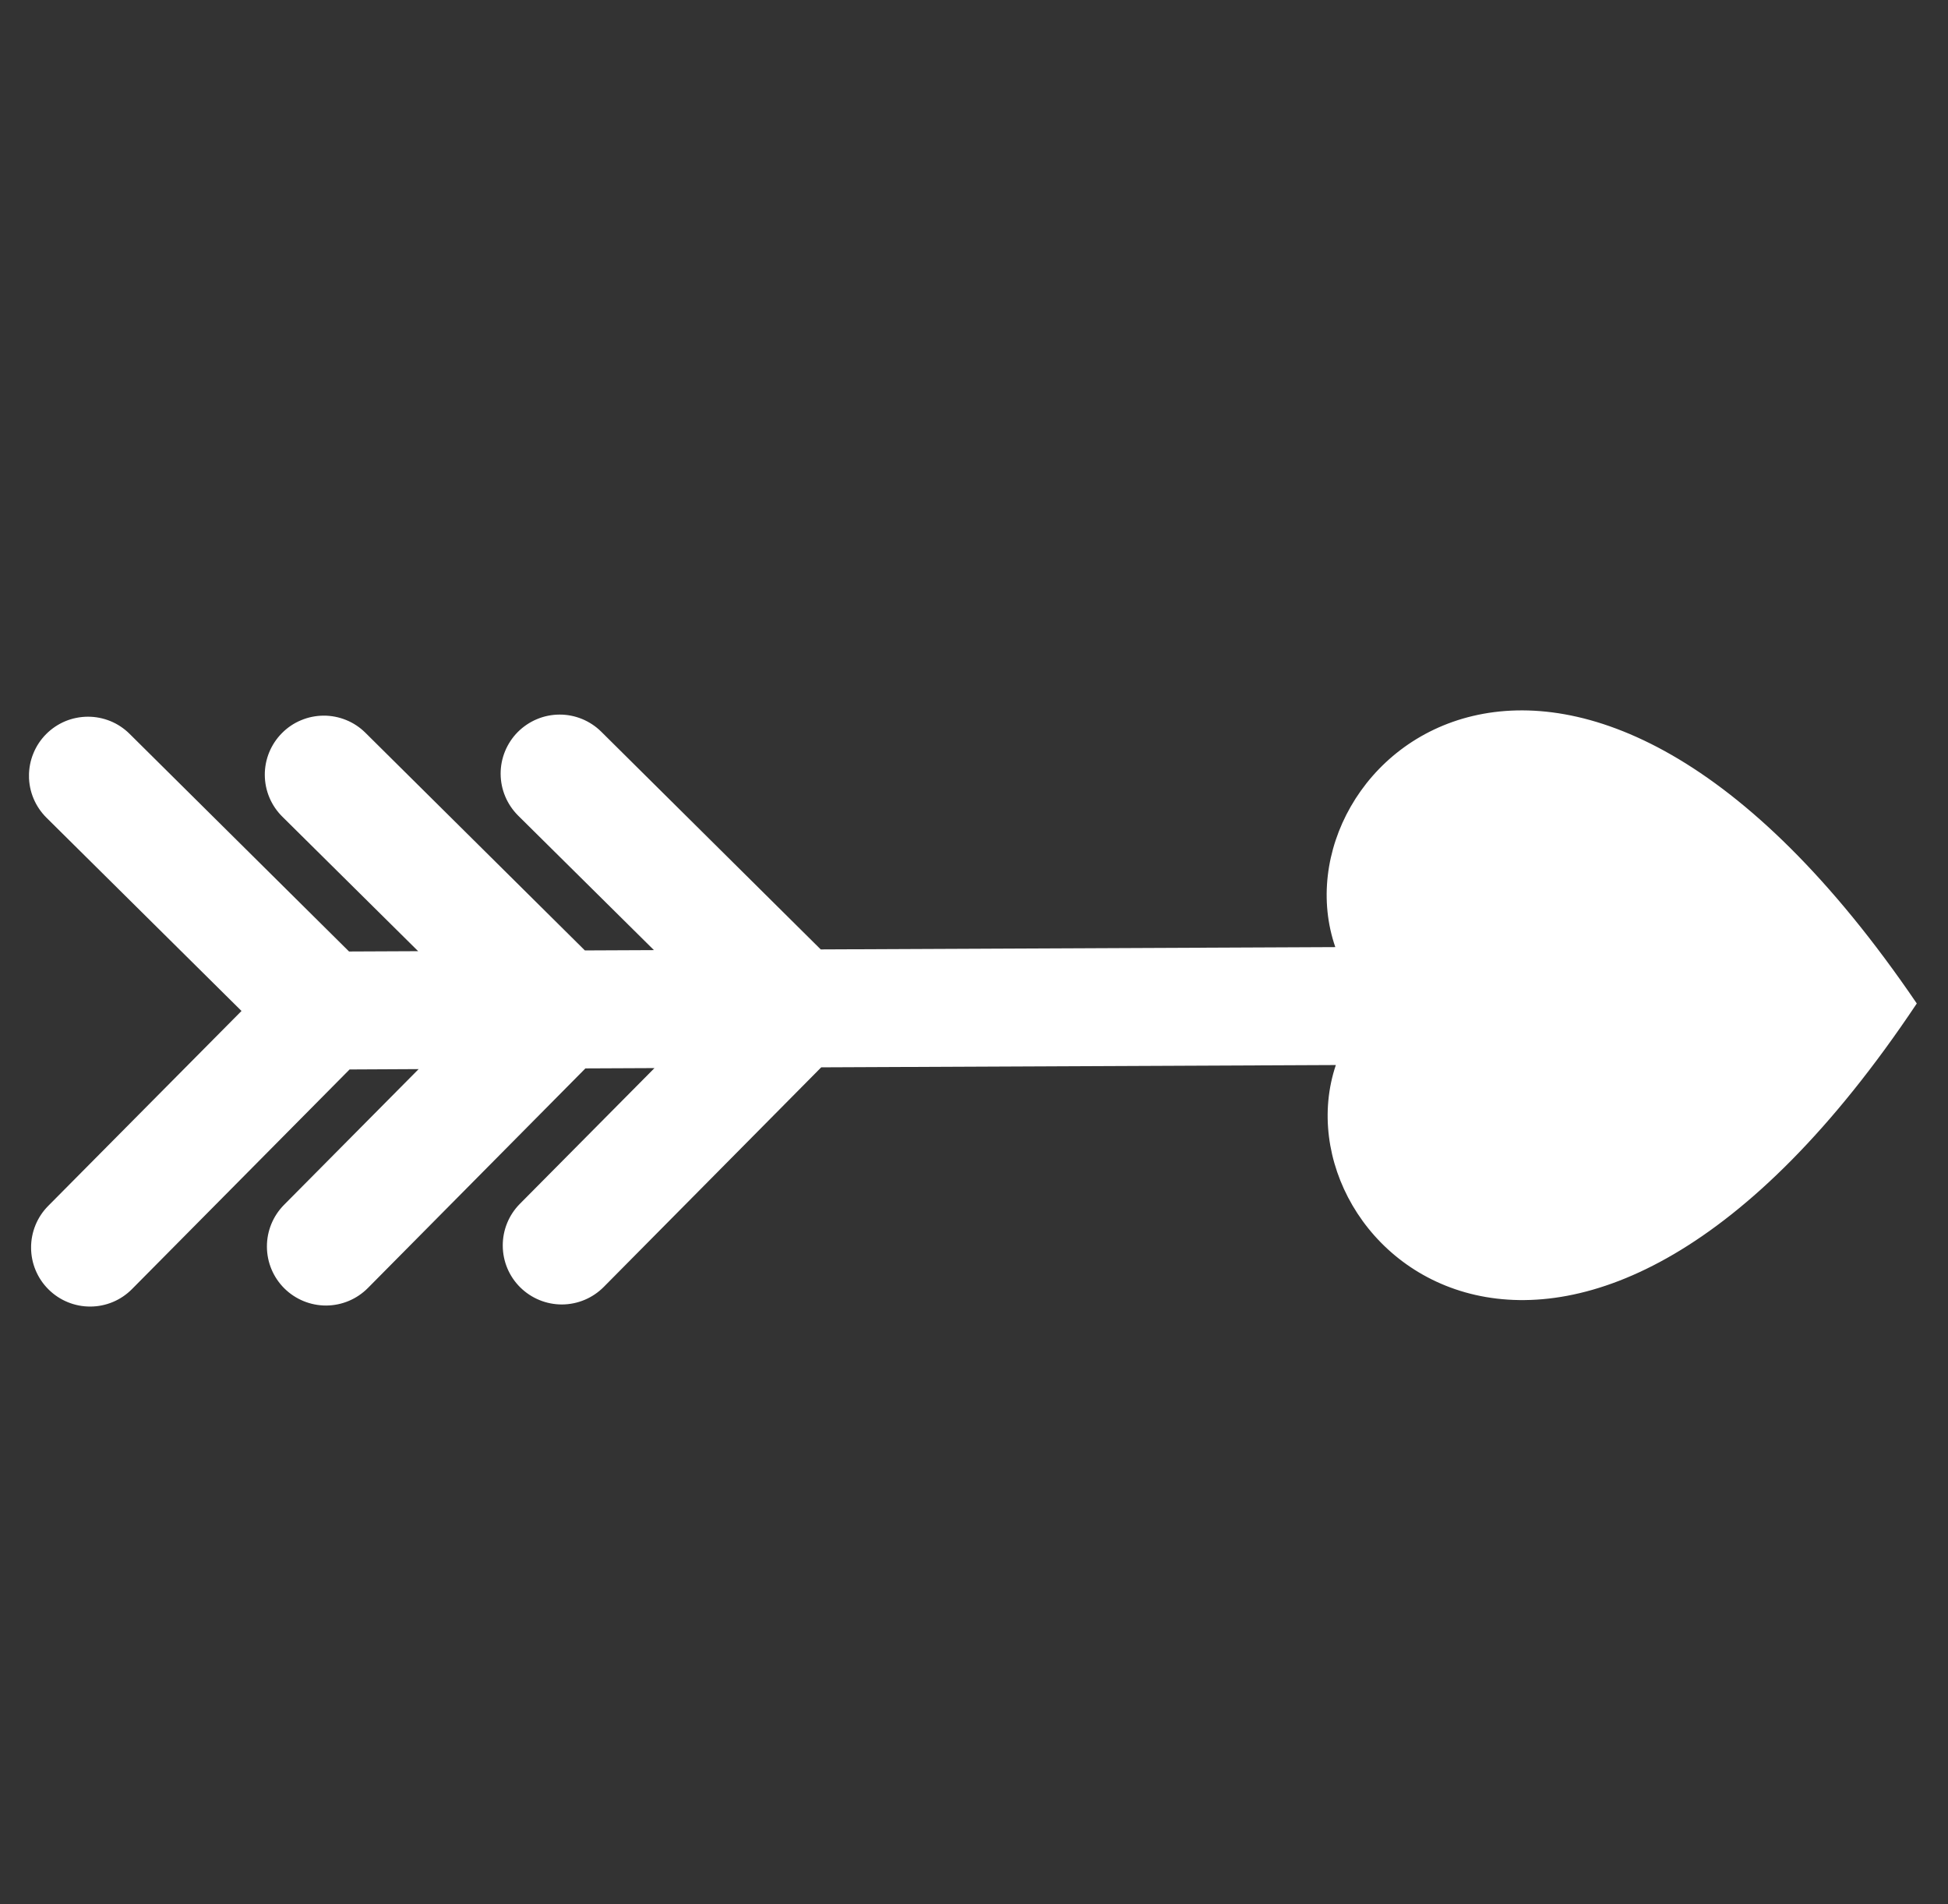 <svg xmlns="http://www.w3.org/2000/svg" width="44" height="43" viewBox="0 0 44 43" fill="none"><rect x="0" y="0" width="44" height="43" fill="#333333" stroke="none"/><g clip-path="url(#clip0_163_756)"><path d="M18.549 24.103L30.173 24.051C28.764 28.247 35.619 34.164 43.295 22.661C35.52 11.227 28.715 17.204 30.161 21.388L18.538 21.44L13.58 16.523C13.456 16.4 13.308 16.303 13.146 16.236C12.984 16.17 12.811 16.136 12.636 16.137C12.46 16.138 12.287 16.173 12.126 16.241C11.964 16.309 11.818 16.408 11.694 16.532C11.571 16.656 11.474 16.804 11.407 16.966C11.341 17.128 11.307 17.301 11.308 17.477C11.309 17.652 11.344 17.825 11.412 17.986C11.48 18.148 11.579 18.294 11.703 18.418L14.771 21.456L13.211 21.463L8.253 16.547C8.129 16.424 7.982 16.326 7.819 16.26C7.657 16.194 7.484 16.16 7.309 16.161C7.134 16.162 6.96 16.197 6.799 16.265C6.637 16.332 6.491 16.431 6.368 16.556C6.244 16.68 6.147 16.828 6.08 16.99C6.014 17.152 5.98 17.325 5.981 17.5C5.982 17.675 6.017 17.849 6.085 18.01C6.153 18.172 6.252 18.318 6.376 18.441L9.445 21.48L7.884 21.487L2.926 16.571C2.802 16.448 2.655 16.35 2.493 16.284C2.33 16.218 2.157 16.184 1.982 16.185C1.807 16.186 1.633 16.221 1.472 16.288C1.311 16.356 1.164 16.455 1.041 16.579C0.917 16.704 0.82 16.851 0.754 17.013C0.687 17.175 0.654 17.349 0.654 17.524C0.655 17.699 0.69 17.872 0.758 18.034C0.826 18.195 0.925 18.342 1.049 18.465L5.455 22.83L1.088 27.233C0.839 27.484 0.7 27.824 0.702 28.178C0.703 28.531 0.845 28.87 1.097 29.119C1.348 29.368 1.688 29.507 2.041 29.505C2.395 29.504 2.733 29.362 2.982 29.11L7.896 24.151L9.456 24.143L6.415 27.209C6.166 27.461 6.027 27.8 6.029 28.154C6.03 28.508 6.172 28.846 6.423 29.095C6.675 29.344 7.014 29.483 7.368 29.482C7.722 29.48 8.06 29.338 8.309 29.087L13.223 24.127L14.783 24.12L11.742 27.186C11.493 27.437 11.354 27.777 11.356 28.13C11.357 28.484 11.499 28.823 11.75 29.071C12.002 29.32 12.341 29.459 12.695 29.458C13.049 29.456 13.387 29.314 13.636 29.063L18.549 24.103Z" fill="white"></path></g><defs><clipPath id="clip0_163_756"><rect width="42.615" height="42.615" fill="white" transform="translate(0.578 0.212) rotate(-0.255)"></rect></clipPath></defs></svg>